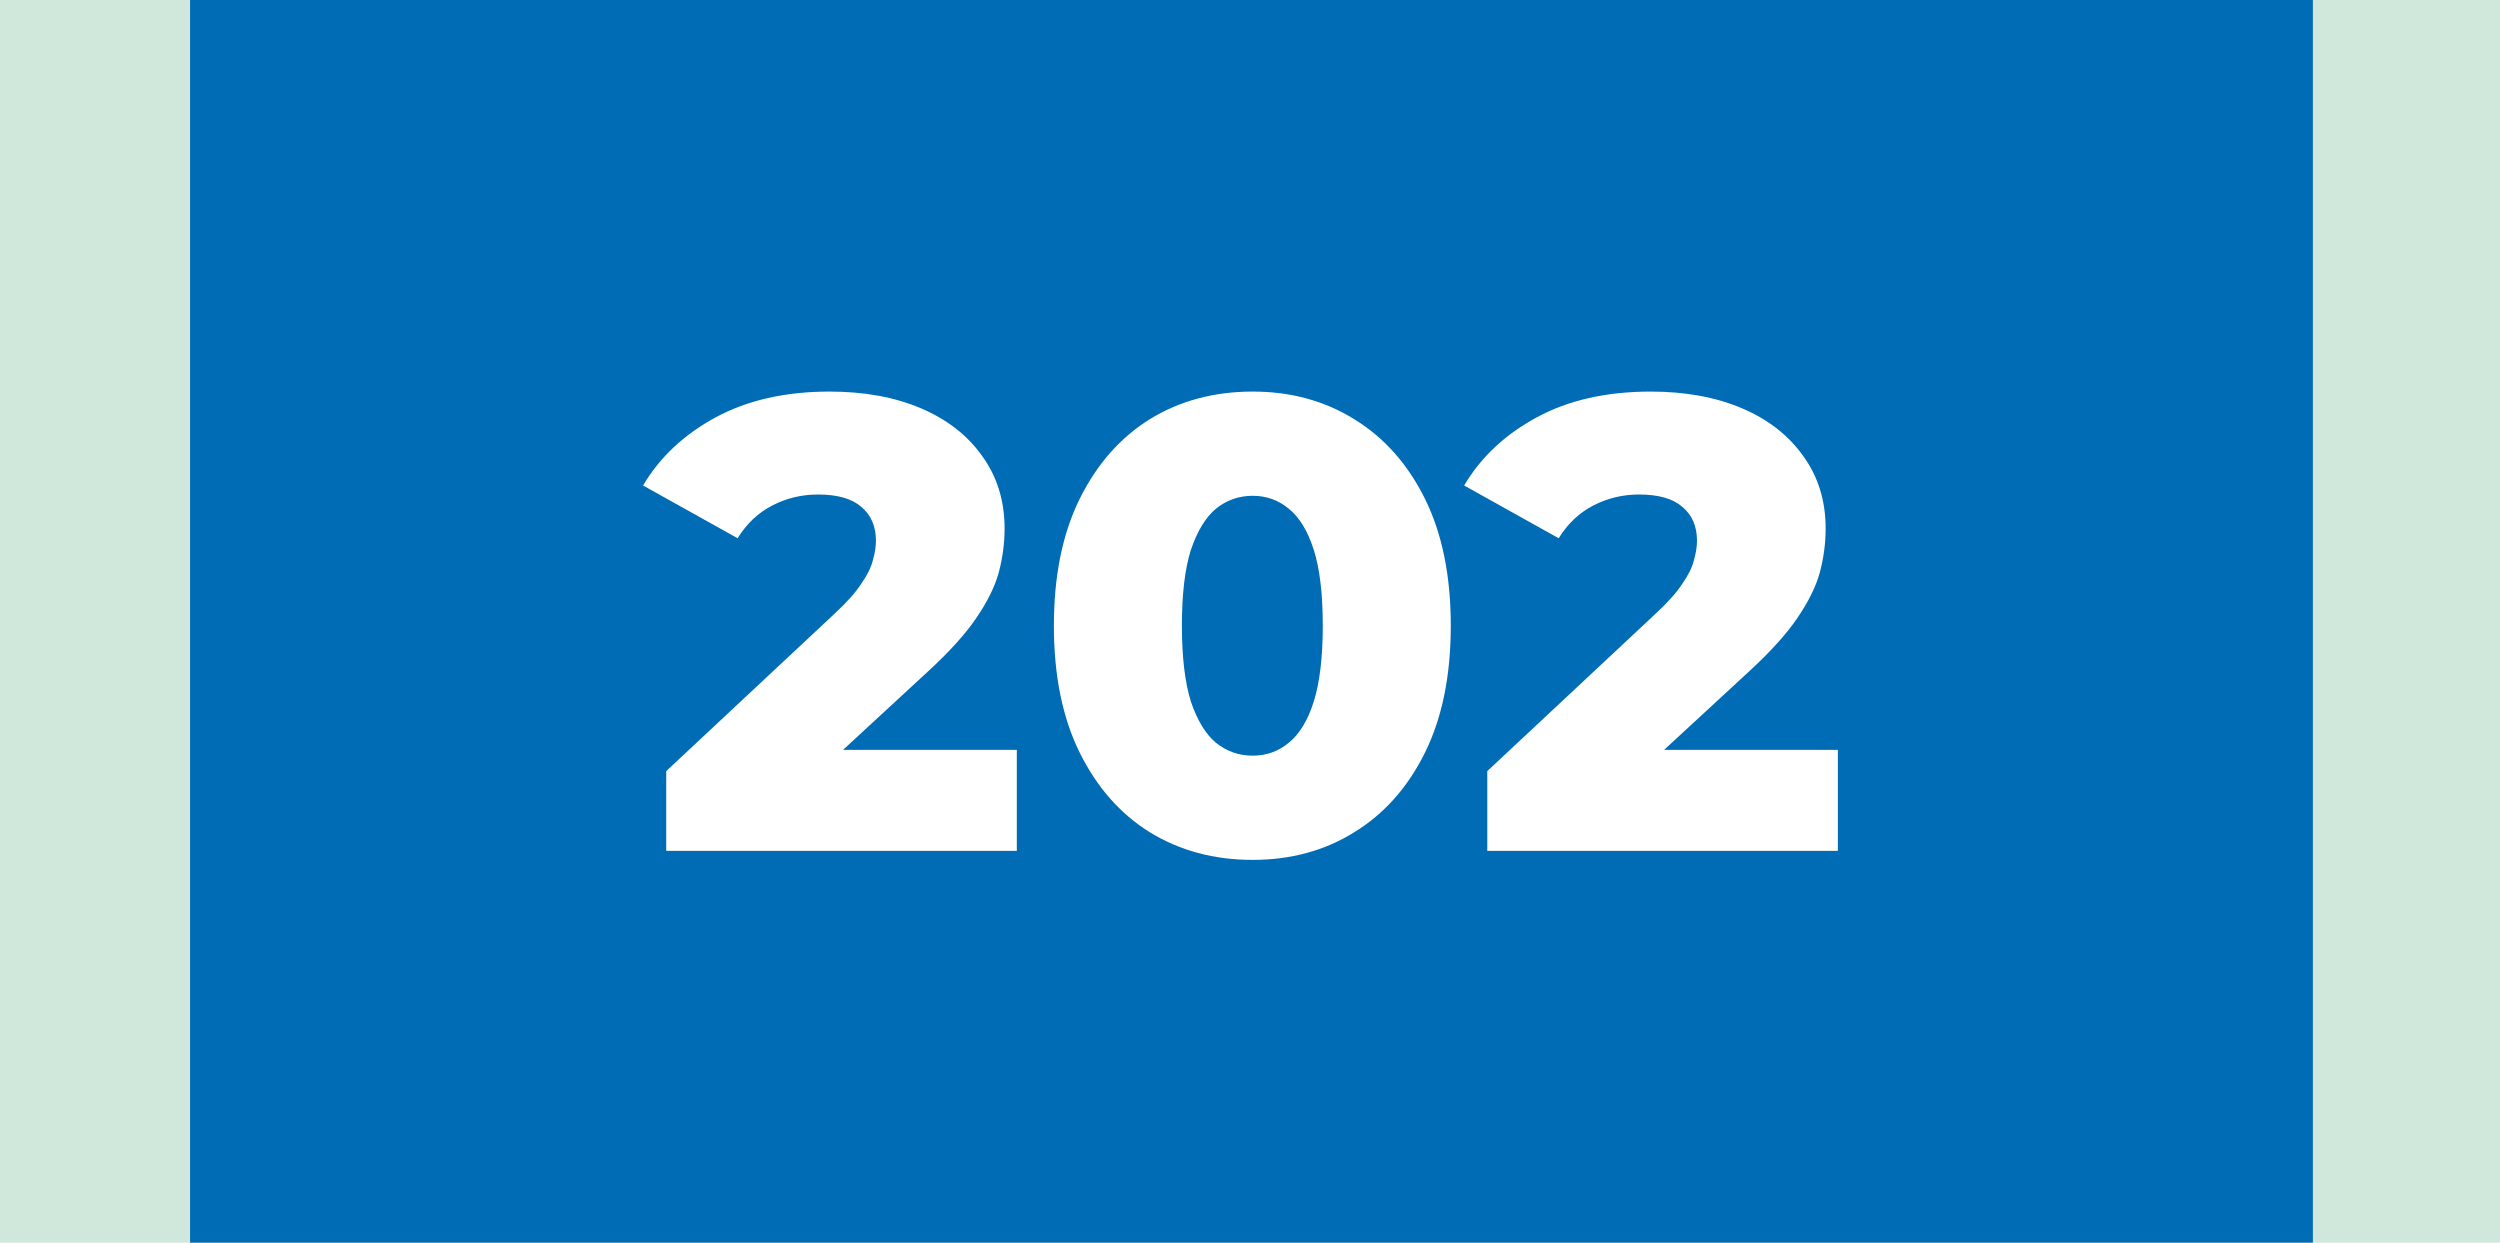 <?xml version="1.0" encoding="UTF-8"?> <svg xmlns="http://www.w3.org/2000/svg" width="855" height="425" viewBox="0 0 855 425" fill="none"><rect width="855" height="425" fill="#D0E8DC"></rect><rect x="65" width="726" height="425" fill="#006CB5"></rect><path d="M227.85 291V263.72L285.49 209.82C289.597 206.007 292.603 202.633 294.51 199.7C296.563 196.767 297.883 194.127 298.47 191.78C299.203 189.287 299.57 187.013 299.57 184.96C299.57 179.973 297.883 176.087 294.51 173.3C291.283 170.513 286.37 169.12 279.77 169.12C274.197 169.12 268.99 170.367 264.15 172.86C259.31 175.353 255.35 179.093 252.27 184.08L219.93 166.04C225.65 156.36 233.937 148.587 244.79 142.72C255.643 136.853 268.623 133.92 283.73 133.92C295.61 133.92 306.023 135.827 314.97 139.64C323.917 143.453 330.883 148.88 335.87 155.92C341.003 162.96 343.57 171.247 343.57 180.78C343.57 185.767 342.91 190.753 341.59 195.74C340.27 200.58 337.703 205.787 333.89 211.36C330.223 216.787 324.723 222.873 317.39 229.62L271.63 271.86L264.37 256.46H347.75V291H227.85ZM428.409 294.08C415.209 294.08 403.476 290.927 393.209 284.62C383.089 278.313 375.096 269.22 369.229 257.34C363.363 245.46 360.429 231.013 360.429 214C360.429 196.987 363.363 182.54 369.229 170.66C375.096 158.78 383.089 149.687 393.209 143.38C403.476 137.073 415.209 133.92 428.409 133.92C441.463 133.92 453.049 137.073 463.169 143.38C473.436 149.687 481.503 158.78 487.369 170.66C493.236 182.54 496.169 196.987 496.169 214C496.169 231.013 493.236 245.46 487.369 257.34C481.503 269.22 473.436 278.313 463.169 284.62C453.049 290.927 441.463 294.08 428.409 294.08ZM428.409 258.44C433.103 258.44 437.209 256.973 440.729 254.04C444.396 251.107 447.256 246.413 449.309 239.96C451.363 233.36 452.389 224.707 452.389 214C452.389 203.147 451.363 194.493 449.309 188.04C447.256 181.587 444.396 176.893 440.729 173.96C437.209 171.027 433.103 169.56 428.409 169.56C423.716 169.56 419.536 171.027 415.869 173.96C412.349 176.893 409.489 181.587 407.289 188.04C405.236 194.493 404.209 203.147 404.209 214C404.209 224.707 405.236 233.36 407.289 239.96C409.489 246.413 412.349 251.107 415.869 254.04C419.536 256.973 423.716 258.44 428.409 258.44ZM508.651 291V263.72L566.291 209.82C570.397 206.007 573.404 202.633 575.311 199.7C577.364 196.767 578.684 194.127 579.271 191.78C580.004 189.287 580.371 187.013 580.371 184.96C580.371 179.973 578.684 176.087 575.311 173.3C572.084 170.513 567.171 169.12 560.571 169.12C554.997 169.12 549.791 170.367 544.951 172.86C540.111 175.353 536.151 179.093 533.071 184.08L500.731 166.04C506.451 156.36 514.737 148.587 525.591 142.72C536.444 136.853 549.424 133.92 564.531 133.92C576.411 133.92 586.824 135.827 595.771 139.64C604.717 143.453 611.684 148.88 616.671 155.92C621.804 162.96 624.371 171.247 624.371 180.78C624.371 185.767 623.711 190.753 622.391 195.74C621.071 200.58 618.504 205.787 614.691 211.36C611.024 216.787 605.524 222.873 598.191 229.62L552.431 271.86L545.171 256.46H628.551V291H508.651Z" fill="white"></path></svg> 